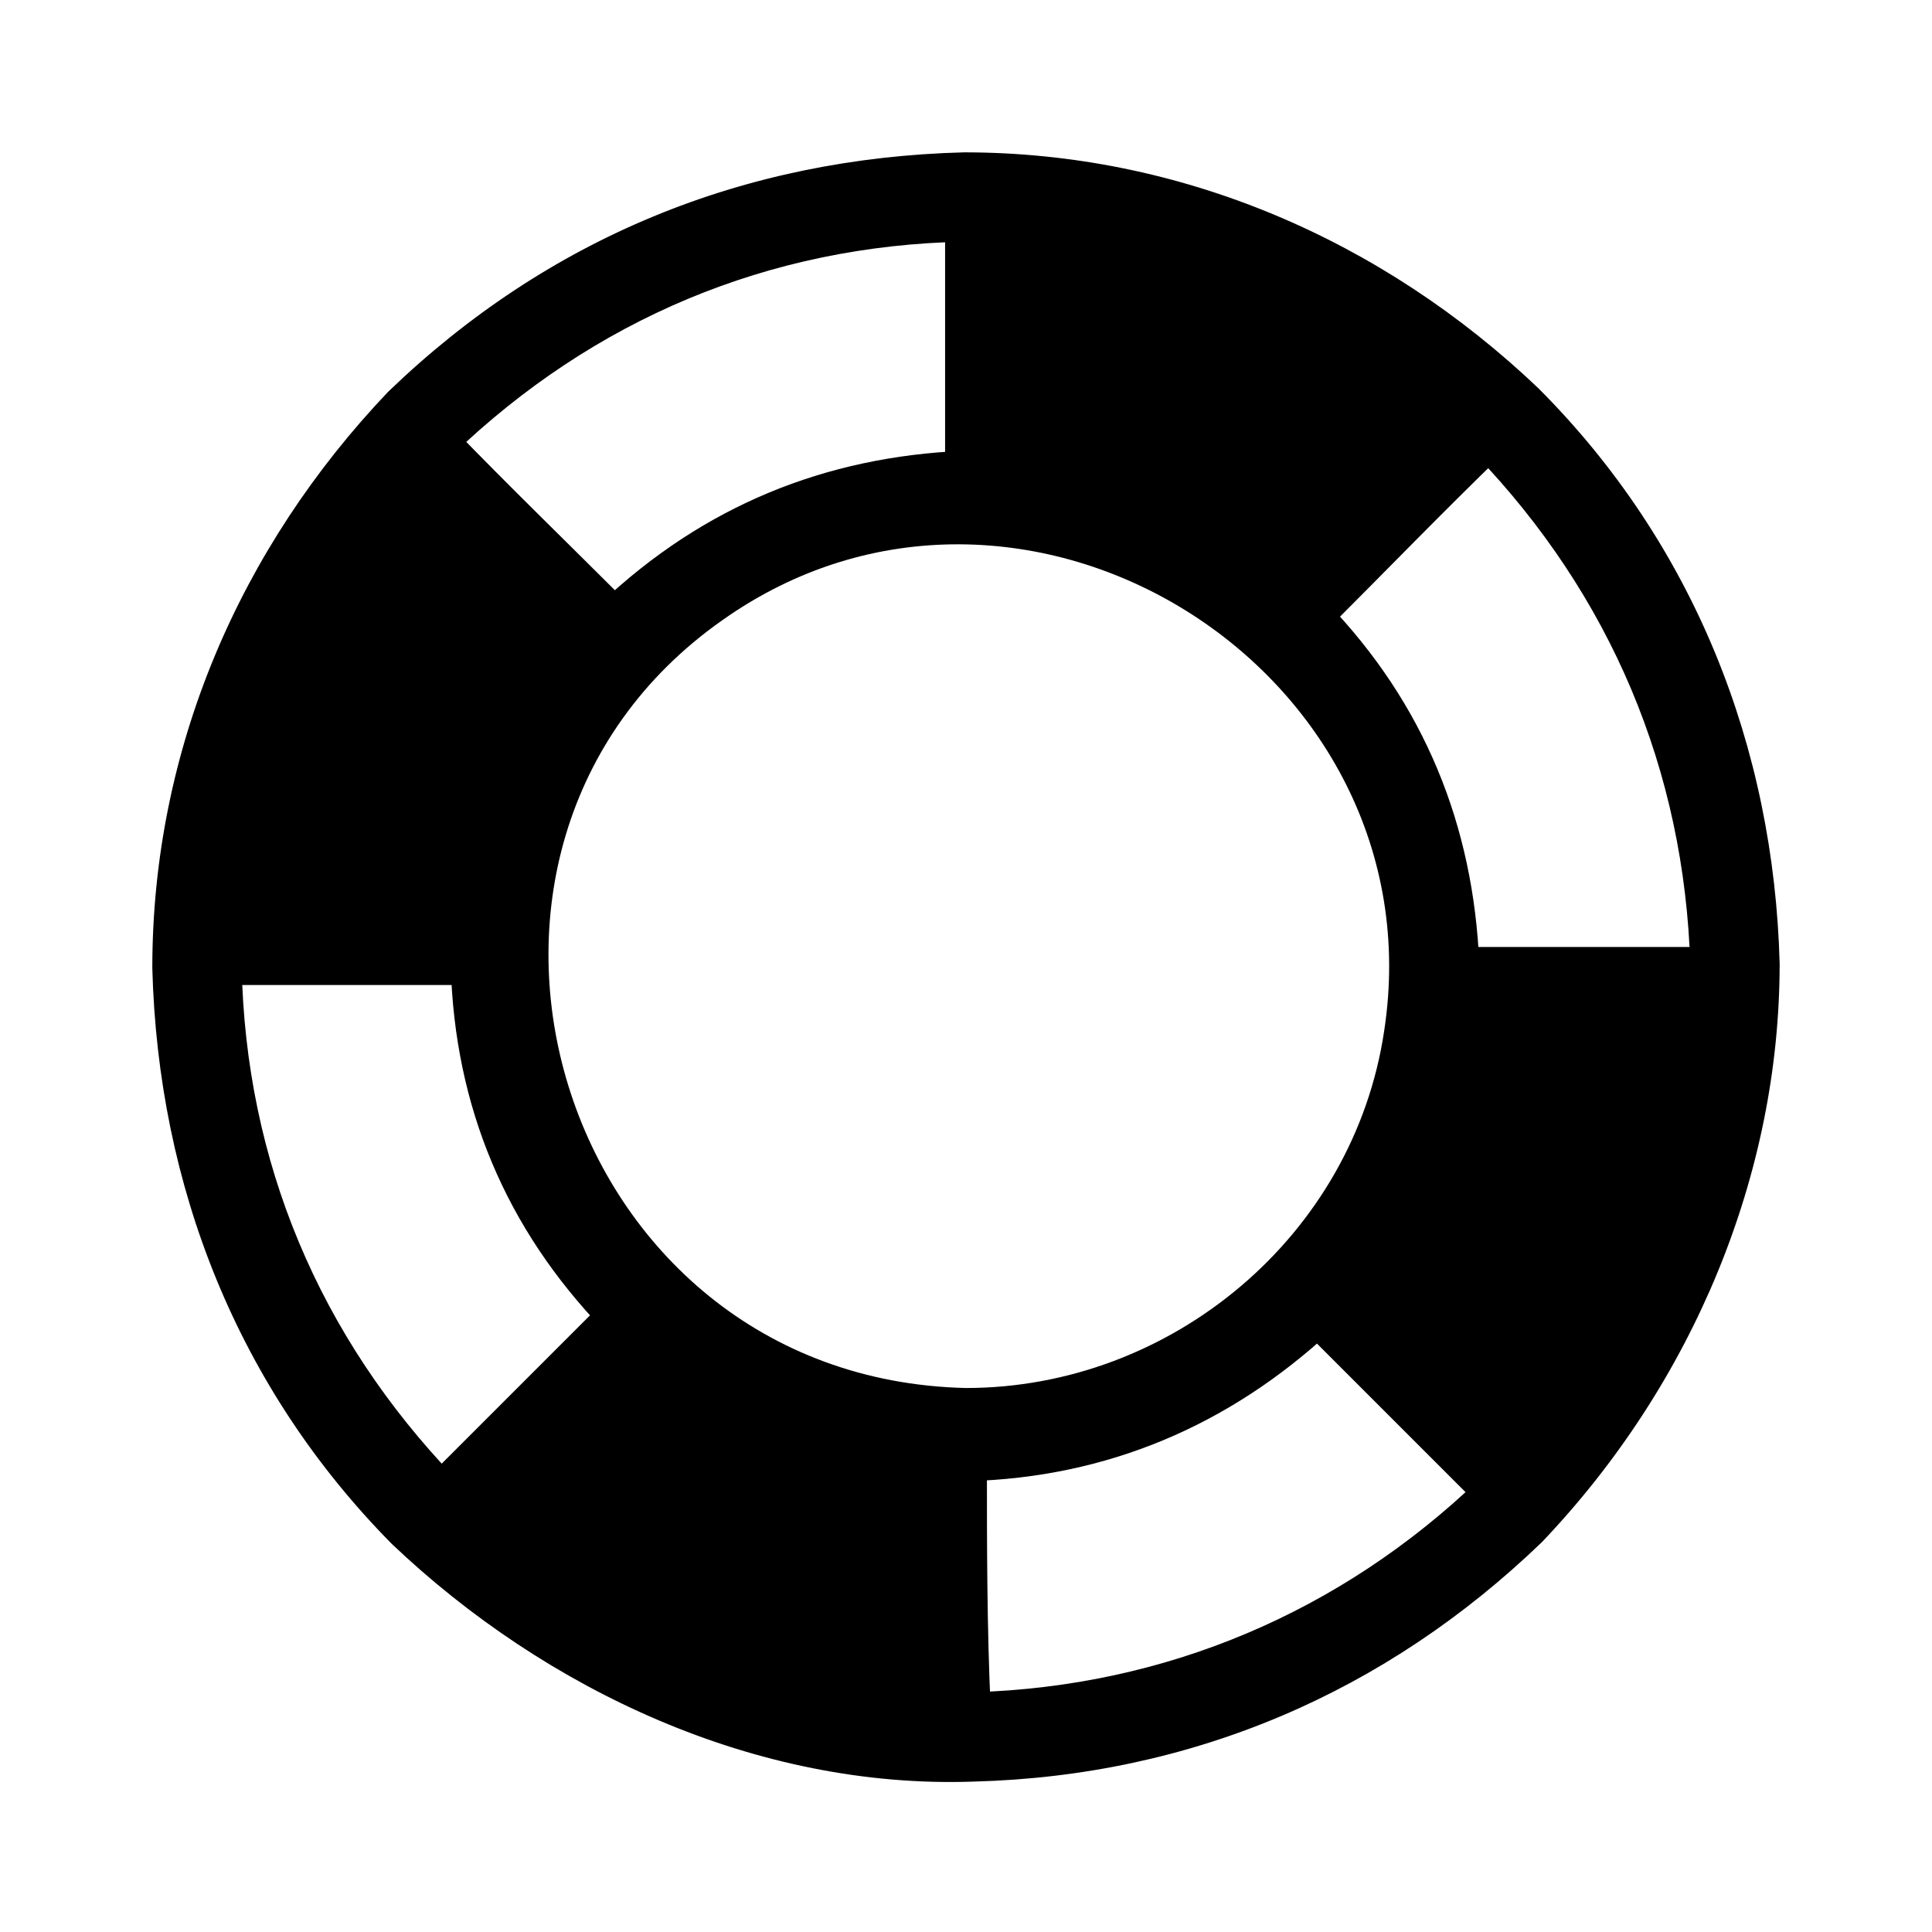 <?xml version="1.0" encoding="UTF-8"?>
<!-- Uploaded to: SVG Repo, www.svgrepo.com, Generator: SVG Repo Mixer Tools -->
<svg fill="#000000" width="800px" height="800px" version="1.1" viewBox="144 144 512 512" xmlns="http://www.w3.org/2000/svg">
 <g>
  <path d="m610.59 399.5c0-14.609-1.512-28.719-4.535-42.32-0.504-3.527-1.512-6.551-2.519-10.078-1.008-3.527-2.016-6.551-3.023-10.078-1.008-3.023-2.016-6.551-3.527-9.574-1.008-3.023-2.519-6.551-3.527-9.574-1.512-3.023-2.519-6.047-4.031-9.07-1.512-3.023-3.023-6.047-4.535-9.07-3.023-6.047-7.055-11.586-10.578-17.129-4.031-5.543-8.062-11.082-12.09-16.121-2.016-2.519-4.535-5.039-6.551-7.559-2.519-2.519-4.535-5.039-7.055-7.055l-7.055-7.055c-1.512-1.512-3.023-3.023-4.535-4.031-3.527-3.023-7.055-6.047-10.578-8.566-3.023-2.016-5.543-4.031-8.566-6.047-1.512-1.008-3.023-2.016-4.031-2.519-1.512-1.008-3.023-2.016-4.535-3.023-1.512-1.008-3.527-2.016-5.039-3.023-1.512-1.008-2.519-1.512-4.031-2.519-2.016-1.008-3.527-2.016-5.543-3.023-1.512-0.504-3.023-1.512-4.031-2.016-2.016-1.008-3.527-1.512-5.543-2.519-1.512-0.504-3.023-1.512-4.535-2.016-2.016-0.504-3.527-1.512-5.543-2.016-1.512-0.504-3.527-1.008-5.039-2.016-1.512-0.504-3.023-1.008-5.039-1.512s-4.535-1.512-6.551-2.016c-1.008-0.504-2.519-0.504-3.527-1.008-4.516-1.992-8.043-2.496-11.57-3.504-2.016-0.504-4.031-0.504-5.543-1.008-1.512 0-2.519-0.504-4.031-0.504-0.504 0-1.008 0-1.512-0.504-2.519-0.504-5.543-0.504-8.062-1.008-4.535-0.504-8.566-1.008-13.098-1.008-3.527 0-7.055-0.504-10.578-0.504h-0.504c-21.664 0-42.824 3.527-62.473 9.574-3.527 1.008-6.551 2.016-9.574 3.527-3.023 1.008-6.551 2.519-9.574 4.031-6.047 2.519-12.594 5.543-18.137 9.07-6.047 3.023-11.586 6.551-17.129 10.578-11.082 7.559-21.664 16.121-31.234 25.695-1.008 1.008-2.016 2.016-3.023 3.023l-4.031 4.031c-1.512 1.512-3.023 3.527-4.535 5.039-5.039 6.047-10.078 12.594-14.609 19.145-1.008 1.512-2.016 3.023-3.023 4.535-1.008 1.512-2.016 3.023-3.023 4.535-1.008 1.512-2.016 3.527-3.023 5.543-0.504 1.512-1.512 2.519-2.016 4.031-1.008 2.016-2.016 4.031-3.023 5.543-0.504 1.512-1.512 2.519-2.016 4.031-1.008 2.016-2.016 4.031-2.519 6.047-0.504 1.512-1.008 3.023-1.512 4.031-1.008 2.016-1.512 4.031-2.016 5.543l-1.512 4.535c-0.504 2.016-1.008 3.527-2.016 5.543-0.504 2.016-1.008 4.031-2.016 6.047-0.504 1.512-1.008 3.023-1.008 4.031-1.008 3.527-2.016 7.559-2.519 11.082-0.504 1.512-0.504 3.527-1.008 5.039-0.504 2.016-0.504 3.527-1.008 5.543-0.504 2.519-0.504 5.543-1.008 8.566 0 0.504 0 1.512-0.504 2.016 0 2.016-0.504 4.535-0.504 6.551-0.504 5.039-0.504 9.574-0.504 14.609v0.504c0 32.746 7.559 63.48 21.16 91.191 1.512 3.023 3.023 6.047 4.535 9.07 1.512 3.023 3.527 6.047 5.039 8.566 2.016 3.023 3.527 5.543 5.543 8.566 5.543 8.566 12.09 16.121 18.641 23.68 2.519 2.519 4.535 5.039 7.055 7.055 1.008 1.008 2.016 2.016 3.023 2.519 6.551 6.551 13.602 12.09 21.16 17.633 1.512 1.008 2.519 2.016 4.031 2.519 2.016 1.512 3.527 2.519 5.543 3.527 1.512 1.008 3.023 2.016 4.535 3.023 1.512 1.008 3.023 2.016 5.039 3.023 1.512 1.008 3.527 2.016 5.039 3.023 1.512 1.008 3.023 1.512 4.535 2.519 3.527 2.016 7.055 3.527 10.578 5.039 1.512 0.504 3.023 1.512 4.535 2.016 2.016 1.008 3.527 1.512 5.543 2.016 2.016 0.504 3.527 1.512 5.543 2.016 2.016 0.504 3.527 1.008 5.543 2.016 2.016 0.504 4.535 1.512 6.551 2.016l4.535 1.512c7.055 2.016 14.609 3.527 21.664 4.535 3.023 0.504 5.543 1.008 8.566 1.008 1.512 0 3.023 0.504 4.535 0.504 2.016 0 3.527 0.504 5.543 0.504h2.519c3.527 0 7.055 0.504 10.578 0.504h2.016c32.242-0.504 62.977-8.062 90.184-21.16h0.504c3.023-1.512 5.543-3.023 8.566-4.535 0.504 0 0.504-0.504 1.008-0.504 2.519-1.512 5.543-3.023 8.062-4.535 0.504 0 1.008-0.504 1.008-0.504 2.519-1.512 5.039-3.023 7.055-4.535 0.504-0.504 1.008-1.008 1.512-1.008 2.016-1.512 4.535-3.023 6.551-4.535 0.504-0.504 1.512-1.008 2.016-1.512 2.016-1.512 4.031-3.023 6.047-4.535 0.504-0.504 1.512-1.512 2.016-2.016 2.016-1.512 3.527-3.023 5.543-4.535 0.504-0.504 1.512-1.008 2.016-2.016 2.016-1.512 3.527-3.527 5.543-5.039l7.055-7.055c2.016-2.016 4.031-4.535 5.543-6.551 3.023-3.527 5.543-7.055 8.062-10.578 1.008-1.008 2.016-2.519 2.519-3.527 1.512-2.016 3.023-4.535 4.535-6.551 1.008-1.512 2.016-2.519 2.519-4.031 2.016-3.023 4.031-6.551 5.543-9.574 1.008-1.512 1.512-3.527 2.519-5.039 1.008-2.016 2.016-4.031 3.023-6.047 1.008-1.512 1.512-3.527 2.519-5.039 1.008-2.519 2.016-4.535 3.023-7.055 0.504-1.512 1.008-3.023 1.512-4.535 1.512-3.527 2.519-7.559 3.527-11.082 0.504-1.512 0.504-2.519 1.008-4.031 1.008-3.023 1.512-6.047 2.519-9.07 0.504-1.008 0.504-2.519 1.008-3.527 1.008-4.031 1.512-8.062 2.519-12.09 0.504-2.519 0.504-5.543 1.008-8.062v-1.512c0.504-3.023 0.504-6.551 1.008-9.574v-0.504-2.519c0-3.527 0.504-7.055 0.504-10.578zm-211.09-196.49v65.496c-36.273 0-69.023 15.113-92.195 38.793l-46.352-46.352c35.266-35.266 84.133-57.434 138.55-57.938zm-138.55 336.04c-35.266-35.266-57.434-84.641-57.938-138.55h65.496c0 36.273 14.609 69.023 38.793 92.699zm139.05-22.168h-4.535-1.512c-3.023 0-6.047-0.504-8.566-1.008h-1.512c-2.519-0.504-5.543-1.008-8.062-1.512-0.504 0-1.008 0-1.512-0.504-2.519-0.504-5.039-1.008-7.559-2.016h-1.008c-2.519-1.008-5.039-1.512-7.559-2.519-0.504 0-1.008-0.504-1.512-0.504-2.519-1.008-5.039-2.016-7.559-3.527-0.504 0-0.504-0.504-0.504-0.504-2.519-1.008-4.535-2.519-6.551-3.527-0.504 0-1.008-0.504-1.008-0.504-2.519-1.512-4.535-3.023-6.551-4.535-0.504-0.504-1.008-0.504-1.512-1.008-2.016-1.512-4.535-3.023-6.551-5.039-0.504 0-0.504-0.504-1.008-0.504-0.504-0.504-1.512-1.008-2.016-1.512s-1.008-1.008-1.512-1.008l-2.016-2.016c-1.512-1.512-2.519-2.519-4.031-4.031-1.512-1.512-2.519-3.023-4.031-4.031-1.008-1.512-2.519-3.023-3.527-4.535-1.008-1.512-2.016-3.023-3.527-4.535v-0.504c-1.008-1.512-2.016-3.023-3.023-4.535 0 0 0-0.504-0.504-0.504-1.008-1.512-2.016-3.023-2.519-4.535 0 0 0-0.504-0.504-0.504-1.008-1.512-1.512-3.023-2.519-4.535 0 0 0-0.504-0.504-0.504-0.504-1.512-1.512-3.023-2.016-4.535 0-0.504-0.504-0.504-0.504-1.008-0.504-1.512-1.008-3.023-2.016-4.535 0-0.504-0.504-1.008-0.504-1.008-0.504-1.512-1.008-3.023-1.512-4.031 0-0.504-0.504-1.008-0.504-1.512-0.504-1.512-1.008-2.519-1.008-4.031 0-0.504-0.504-1.008-0.504-1.512-0.504-1.512-0.504-2.519-1.008-4.031 0-0.504-0.504-1.008-0.504-2.016-0.504-1.512-0.504-2.519-0.504-4.031 0-0.504 0-1.512-0.504-2.016 0-1.512-0.504-2.519-0.504-4.031 0-0.504 0-1.512-0.504-2.016 0-1.512 0-3.023-0.504-4.031v-2.016-6.047-6.047-1.512c0-1.512 0-3.023 0.504-4.535v-1.008c0-1.008 0.504-2.519 0.504-3.527v-1.008-1.008c0-1.008 0.504-2.016 0.504-3.023 0-0.504 0-1.512 0.504-2.016 0.504-2.016 1.008-4.031 1.512-6.047 0-0.504 0.504-1.008 0.504-1.512 0.504-1.512 1.008-3.023 1.512-4.535 0-0.504 0.504-1.512 0.504-2.016 0.504-1.512 1.008-2.519 1.512-4.031 0.504-0.504 0.504-1.512 1.008-2.016 0.504-1.008 1.008-2.519 1.512-3.527 0.504-0.504 0.504-1.512 1.008-2.016 0.504-1.008 1.008-2.519 1.512-3.527 0.504-0.504 0.504-1.512 1.008-2.016 0.504-1.008 1.008-2.519 2.016-3.527 0.504-0.504 0.504-1.512 1.008-2.016 0.504-1.008 1.512-2.519 2.016-3.527 0.504-0.504 0.504-1.008 1.008-1.512 1.008-1.512 2.016-3.527 3.527-5.039v-0.504c1.008-1.008 1.512-2.016 2.519-3.023 0.504-0.504 0.504-0.504 0.504-1.008 0.504-0.504 0.504-1.008 1.008-1.512 1.008-1.008 1.512-2.016 2.519-3.023 0.504-0.504 1.512-1.512 2.016-2.016 1.512-1.512 2.519-2.519 4.031-4.031 1.512-1.512 3.023-2.519 4.031-4.031 1.512-1.008 3.023-2.519 4.535-3.527 1.512-1.008 3.023-2.016 4.535-3.527h0.504c1.512-1.008 3.023-2.016 4.535-3.023 0 0 0.504 0 0.504-0.504 1.512-1.008 3.023-2.016 4.535-2.519 0 0 0.504 0 0.504-0.504 1.512-1.008 3.023-1.512 4.535-2.519 0.504 0 0.504-0.504 1.008-0.504 1.512-0.504 3.023-1.512 4.535-2.016 0.504 0 0.504-0.504 1.008-0.504 1.512-0.504 3.023-1.008 4.535-1.512 0.504 0 1.008-0.504 1.008-0.504 1.512-0.504 3.023-1.008 4.031-1.512 0.504 0 1.008-0.504 1.512-0.504 1.512-0.504 2.519-1.008 4.031-1.008 0.504 0 1.008-0.504 1.512-0.504 1.512-0.504 2.519-0.504 4.031-1.008 0.504 0 1.008-0.504 2.016-0.504 1.512-0.504 2.519-0.504 4.031-0.504 0.504 0 1.512 0 2.016-0.504 1.512 0 2.519-0.504 4.031-0.504 0.504 0 1.512 0 2.016-0.504 1.512 0 3.023 0 4.031-0.504h2.016 6.047 6.047 1.512c1.512 0 3.023 0 4.535 0.504h1.512c1.512 0 3.023 0.504 4.535 0.504h1.008c1.512 0.504 3.527 0.504 5.039 1.008h0.504c2.016 0.504 4.031 1.008 6.047 1.512 0.504 0 1.008 0 1.512 0.504 1.512 0.504 3.023 1.008 4.535 1.512 0.504 0 1.008 0.504 1.512 0.504 1.512 0.504 2.519 1.008 4.031 1.512 0.504 0 1.008 0.504 2.016 0.504 1.512 0.504 2.519 1.008 3.527 1.512 0.504 0.504 1.512 0.504 2.016 1.008 1.008 0.504 2.519 1.008 3.527 1.512 0.504 0.504 1.512 0.504 2.016 1.008 1.008 0.504 2.519 1.512 3.527 2.016 0.504 0.504 1.008 0.504 1.512 1.008 1.008 0.504 2.519 1.512 3.527 2.519 0.504 0.504 1.008 0.504 1.512 1.008 1.512 1.008 3.527 2.016 5.039 3.527 0 0 0.504 0.504 0.504 0.504 1.008 1.008 2.519 2.016 3.527 3.023l4.031 4.031c1.008 0.504 1.512 1.512 2.519 2.016 1.512 1.512 2.519 2.519 4.031 4.031 1.512 1.512 2.519 3.023 4.031 4.031 1.008 1.512 2.519 3.023 3.527 4.535 1.008 1.512 2.016 3.023 3.527 4.535 1.008 1.512 2.016 3.023 3.023 4.535v0.504c1.008 1.512 2.016 3.023 2.519 4.535 0 0 0 0.504 0.504 0.504 1.008 1.512 1.512 3.023 2.519 4.535 0 0 0 0.504 0.504 0.504 0.504 1.512 1.512 3.023 2.016 4.535 0 0.504 0.504 0.504 0.504 1.008 0.504 1.512 1.008 3.023 2.016 4.535 0 0.504 0.504 0.504 0.504 1.008 0.504 1.512 1.008 3.023 1.512 4.031 0 0.504 0.504 1.008 0.504 1.512 0.504 1.512 1.008 2.519 1.008 4.031 0 0.504 0.504 1.008 0.504 1.512 0.504 1.512 0.504 2.519 1.008 4.031 0 0.504 0.504 1.008 0.504 1.512 0.504 1.512 0.504 2.519 0.504 4.031 0 0.504 0 1.512 0.504 2.016 0 1.512 0.504 2.519 0.504 4.031 0 0.504 0 1.512 0.504 2.016 0 1.512 0 3.023 0.504 4.031v2.016 6.047 6.047 1.512 2.016 2.519 1.008c0 1.512-0.504 3.527-0.504 5.039v0.504c-0.504 2.519-1.008 4.535-1.512 7.055 0 0.504 0 1.008-0.504 1.512-0.504 2.016-1.008 4.031-1.512 6.047 0 0.504 0 0.504-0.504 1.008-0.504 2.519-1.512 4.535-2.519 7.055 0 0.504 0 0.504-0.504 1.008-0.504 2.016-1.512 4.031-2.519 5.543 0 0.504-0.504 1.008-0.504 1.512-1.008 2.016-2.016 4.031-3.023 5.543 0 0 0 0.504-0.504 0.504-1.008 2.016-2.519 4.031-3.527 6.047-0.504 0.504-0.504 1.008-1.008 1.512-1.008 1.512-2.016 3.023-3.023 4.535-0.504 0.504-0.504 1.008-1.008 1.512-1.512 2.016-2.519 3.527-4.031 5.543-1.008 1.512-2.519 3.023-3.527 4.031-0.504 0.504-1.008 1.008-1.512 1.512-1.512 1.512-2.519 3.023-4.031 4.031-1.512 1.512-2.519 2.519-4.031 4.031-1.512 1.008-3.023 2.519-4.031 3.527l-0.504 0.504c-1.512 1.008-3.023 2.016-4.031 3.023 0 0-0.504 0-0.504 0.504-1.512 1.008-3.023 2.016-4.031 3.023l-0.504 0.504c-1.512 1.008-3.023 1.512-4.031 2.519-0.504 0-0.504 0.504-1.008 0.504-1.512 1.008-3.023 1.512-4.031 2.519-0.504 0-0.504 0.504-1.008 0.504-1.512 0.504-3.023 1.512-4.031 2.016-0.504 0-1.008 0.504-1.008 0.504-1.512 0.504-2.519 1.008-4.031 1.512-0.504 0-1.008 0.504-1.512 0.504-1.512 0.504-2.519 1.008-4.031 1.512-0.504 0-1.008 0.504-1.512 0.504-1.512 0.504-2.519 1.008-4.031 1.008-0.504 0-1.008 0.504-1.512 0.504-1.512 0.504-2.519 0.504-4.031 1.008-0.504 0-1.008 0.504-2.016 0.504-1.512 0.504-2.519 0.504-4.031 0.504-0.504 0-1.008 0-2.016 0.504-1.512 0-3.023 0.504-4.031 0.504h-2.016c-1.512 0-3.023 0.504-4.535 0.504h-1.512c-4.539 1.512-6.551 1.512-8.566 1.512zm1.512 80.105-1.512-32.746v-32.746c36.273 0 69.023-14.609 92.699-38.289l46.352 46.352c-35.266 34.758-84.137 56.926-137.54 57.43zm129.48-197.49c0-36.273-15.113-68.52-38.793-92.195l46.352-46.352c35.77 35.77 57.938 84.641 58.441 139.05h-66z"/>
  <path d="m615.63 399.5c-1.512-57.434-22.672-111.34-63.984-152.65v7.055c2.016-2.016 2.016-5.039 0-7.055-41.312-39.301-94.715-62.477-152.15-62.477-2.519 0-5.039 2.519-5.039 5.039 1.512-1.512 3.527-3.527 5.039-5.039-58.441 1.512-110.34 22.672-152.66 63.48h7.055c-2.016-2.016-5.039-2.016-7.055 0-39.297 41.312-62.473 94.715-62.473 152.66 0 2.519 2.519 5.039 5.039 5.039-1.512-1.512-3.527-3.527-5.039-5.039 1.512 57.938 22.672 111.34 63.48 152.65v-7.055c-2.016 2.016-2.016 5.039 0 7.055 40.809 38.793 96.73 64.992 154.16 62.977 2.519 0 5.039-2.016 5.039-5.039-1.512 1.512-3.527 3.527-5.039 5.039 57.938-1.512 109.33-23.68 150.64-63.48h-7.055c2.016 2.016 5.039 2.016 7.055 0 40.305-42.32 62.977-97.738 62.977-153.16 0-2.519-2.519-5.039-5.039-5.039-6.551 0-6.551 10.078 0 10.078-1.512-1.512-3.527-3.527-5.039-5.039 0 55.418-22.168 106.3-59.953 146.11h7.055c-2.016-2.016-5.039-2.016-7.055 0-39.801 37.785-88.672 58.945-143.59 60.457-2.519 0-5.039 2.016-5.039 5.039 1.512-1.512 3.527-3.527 5.039-5.039-54.914 2.016-107.82-22.672-147.11-59.953v7.055c2.016-2.016 2.016-5.039 0-7.055-38.793-39.297-58.945-89.68-60.457-145.6 0-2.519-2.016-5.039-5.039-5.039l5.039 5.039c0-54.914 22.168-105.8 59.953-145.6h-7.055c2.016 2.016 5.039 2.016 7.055 0 40.305-38.793 89.68-59.449 145.6-60.457 2.519 0 5.039-2.016 5.039-5.039-1.512 1.512-3.527 3.527-5.039 5.039 55.422-0.504 106.81 23.68 145.1 59.449v-7.055c-2.016 2.016-2.016 5.039 0 7.055 39.297 39.297 59.449 90.184 60.961 145.6 0 6.043 10.078 6.547 9.574 0z"/>
  <path d="m394.46 203.01v65.496c1.512-1.512 3.527-3.527 5.039-5.039-36.777 1.512-69.023 14.609-96.227 40.305h7.055c-15.617-15.617-31.234-30.73-46.352-46.352v7.055c37.281-35.77 83.633-55.418 135.52-56.426 6.551 0 6.551-10.078 0-10.078-54.41 1.008-103.28 21.664-142.58 59.449-2.016 2.016-2.016 5.039 0 7.055 15.617 15.617 31.234 30.73 46.352 46.352 2.016 2.016 5.039 2.016 7.055 0 24.688-23.68 54.41-36.273 88.672-37.281 2.519 0 5.039-2.016 5.039-5.039v-65.496c0.496-6.043-9.578-6.043-9.578 0z"/>
  <path d="m264.47 535.52c-35.77-37.281-55.418-83.633-56.426-135.52-1.512 1.512-3.527 3.527-5.039 5.039h65.496c-1.512-1.512-3.527-3.527-5.039-5.039 1.008 37.281 14.609 69.527 40.305 96.227v-7.055c-15.617 15.617-30.73 30.73-46.352 46.352-4.535 4.535 2.519 11.586 7.055 7.055 15.617-15.617 30.73-30.73 46.352-46.352 2.016-2.016 2.016-5.039 0-7.055-23.68-25.191-36.273-54.914-37.281-89.176 0-2.519-2.016-5.039-5.039-5.039h-65.496c-2.519 0-5.039 2.519-5.039 5.039 1.008 54.41 21.664 103.28 59.449 142.58 4.535 5.039 11.59-2.012 7.055-7.051z"/>
  <path d="m400 511.84c-108.82-2.519-150.64-143.08-64.488-203.54 79.098-55.922 189.93 13.098 175.32 108.82-8.059 54.41-56.426 94.715-110.84 94.715-6.551 0-6.551 10.078 0 10.078 109.33-0.504 163.74-140.06 81.617-213.11-79.098-70.535-209.08-8.566-203.54 97.234 3.527 64.992 57.434 114.36 121.92 115.88 6.547 0.508 6.547-9.57 0-10.074z"/>
  <path d="m406.55 596.99c-1.008-21.664-1.008-43.832-1.008-65.496l-5.039 5.039c36.777-1.008 69.023-14.609 96.227-39.801h-7.055c15.617 15.617 30.73 30.73 46.352 46.352v-7.055c-36.777 35.266-83.129 54.914-134.01 56.426-6.551 0-6.551 10.078 0 10.078 53.906-1.512 102.78-21.664 141.57-59.449 2.016-2.016 2.016-5.039 0-7.055-15.617-15.617-30.73-30.73-46.352-46.352-2.016-2.016-5.039-2.016-7.055 0-25.191 23.68-54.914 35.77-89.176 37.281-2.519 0-5.039 2.016-5.039 5.039 0 21.664 0.504 43.832 1.008 65.496-0.496 5.543 9.578 5.543 9.578-0.504z"/>
  <path d="m536.03 399.5c-1.512-36.777-14.609-69.023-40.305-95.723v7.055c15.617-15.617 30.73-31.234 46.352-46.352h-7.055c35.77 37.281 55.418 83.633 56.93 135.52 1.512-1.512 3.527-3.527 5.039-5.039h-65.496c-6.551 0-6.551 10.078 0 10.078h65.496c2.519 0 5.039-2.519 5.039-5.039-1.512-54.41-21.664-103.28-59.449-142.58-2.016-2.016-5.039-2.016-7.055 0-15.617 15.617-30.73 31.234-46.352 46.352-2.016 2.016-2.016 5.039 0 7.055 23.68 24.688 36.273 54.41 37.281 88.672 0 6.039 10.078 6.543 9.574-0.004z"/>
 </g>
</svg>